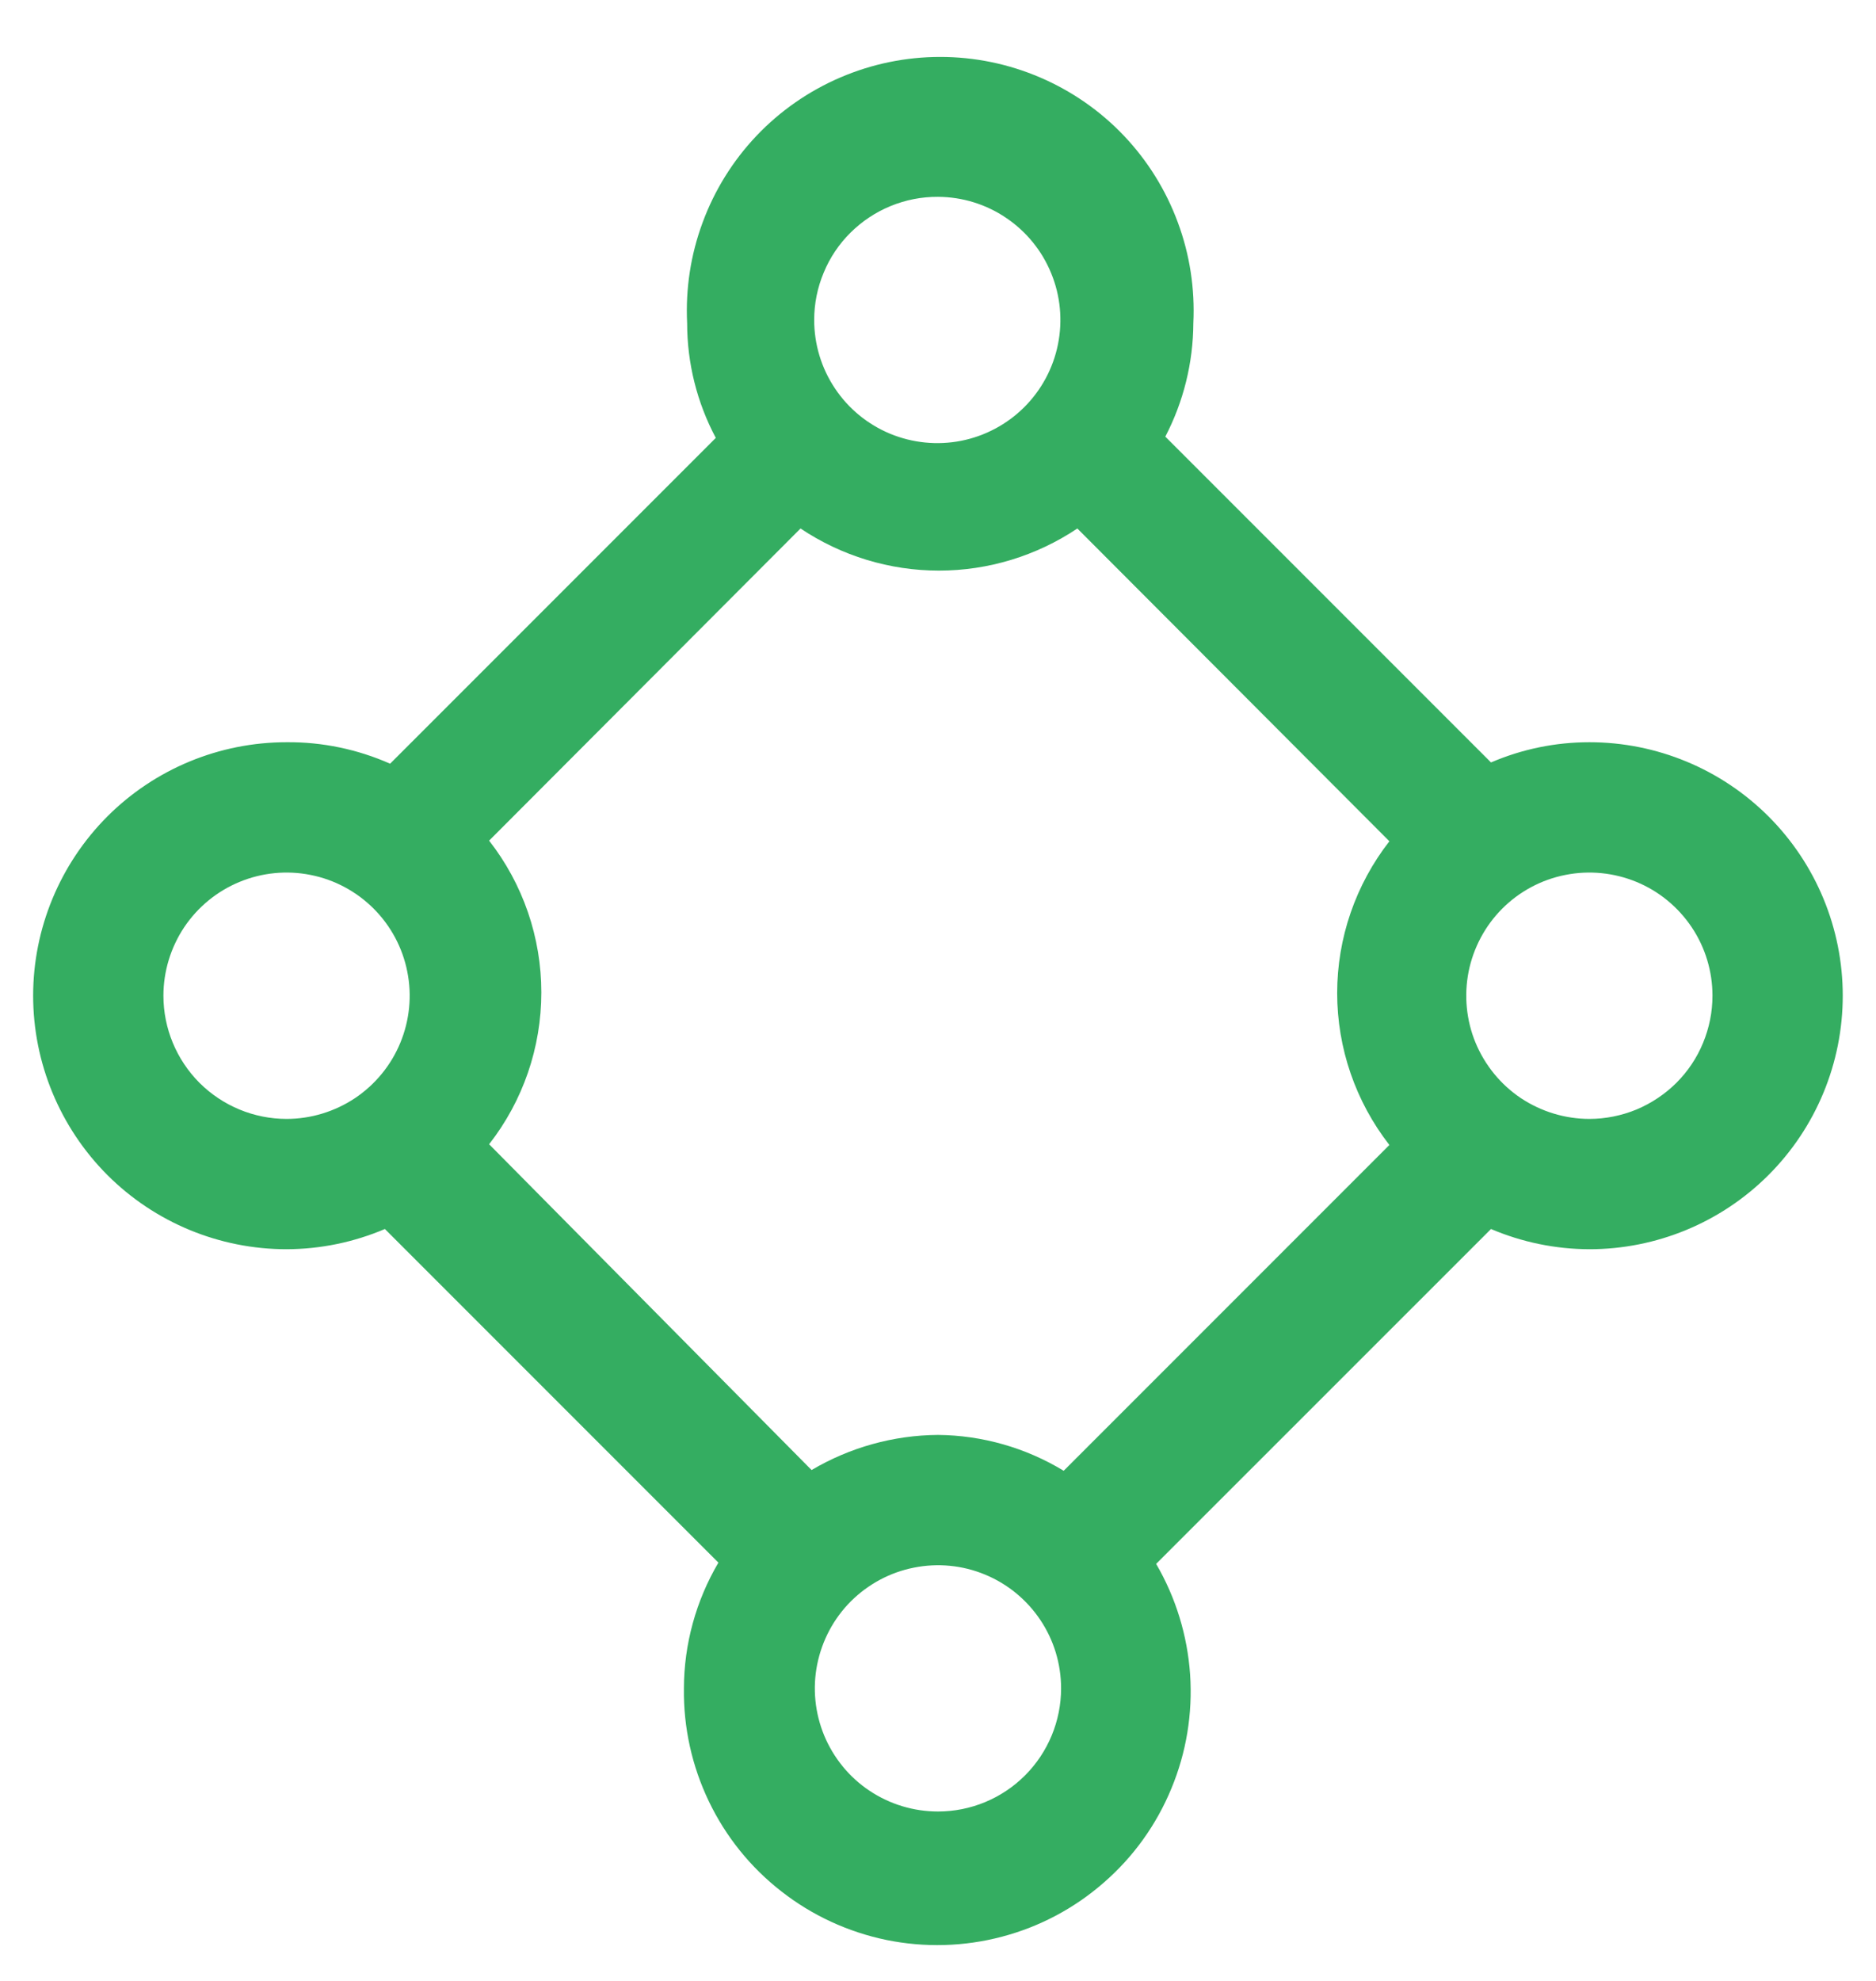 <svg width="18" height="19" viewBox="0 0 18 19" fill="none" xmlns="http://www.w3.org/2000/svg">
<path d="M15.25 7.119C14.925 7.119 14.604 7.185 14.306 7.313L11.181 4.188C11.356 3.852 11.448 3.479 11.45 3.1C11.466 2.771 11.416 2.442 11.301 2.133C11.187 1.824 11.011 1.541 10.784 1.302C10.557 1.063 10.283 0.873 9.98 0.743C9.677 0.613 9.351 0.546 9.021 0.546C8.692 0.546 8.366 0.613 8.063 0.743C7.76 0.873 7.486 1.063 7.259 1.302C7.032 1.541 6.856 1.824 6.742 2.133C6.627 2.442 6.577 2.771 6.593 3.1C6.593 3.484 6.688 3.862 6.868 4.2L3.743 7.325C3.431 7.187 3.092 7.116 2.75 7.119C2.105 7.119 1.486 7.375 1.03 7.831C0.575 8.287 0.318 8.906 0.318 9.55C0.318 10.195 0.575 10.814 1.03 11.27C1.486 11.726 2.105 11.982 2.75 11.982C3.074 11.981 3.395 11.915 3.693 11.788L6.893 14.988C6.678 15.353 6.563 15.77 6.562 16.194C6.557 16.569 6.639 16.939 6.801 17.277C6.963 17.615 7.201 17.911 7.497 18.141C7.792 18.372 8.137 18.531 8.504 18.607C8.871 18.682 9.25 18.672 9.613 18.576C9.975 18.481 10.31 18.303 10.592 18.056C10.875 17.81 11.096 17.502 11.239 17.155C11.383 16.809 11.444 16.435 11.419 16.061C11.393 15.687 11.282 15.324 11.093 15L14.306 11.788C14.604 11.915 14.925 11.981 15.25 11.982C15.894 11.982 16.513 11.726 16.969 11.27C17.425 10.814 17.681 10.195 17.681 9.55C17.681 8.906 17.425 8.287 16.969 7.831C16.513 7.375 15.894 7.119 15.25 7.119ZM9 13.763C8.573 13.766 8.154 13.883 7.787 14.1L4.693 10.975C5.018 10.559 5.194 10.047 5.194 9.519C5.194 8.992 5.018 8.479 4.693 8.063L7.681 5.069C8.074 5.332 8.536 5.473 9.009 5.473C9.482 5.473 9.944 5.332 10.337 5.069L13.331 8.069C13.007 8.485 12.83 8.998 12.83 9.525C12.83 10.053 13.007 10.566 13.331 10.982L10.206 14.107C9.842 13.886 9.425 13.767 9 13.763ZM9 1.888C9.233 1.889 9.461 1.959 9.654 2.09C9.848 2.221 9.998 2.405 10.086 2.621C10.175 2.837 10.197 3.075 10.151 3.303C10.105 3.532 9.992 3.742 9.826 3.907C9.661 4.071 9.45 4.183 9.222 4.228C8.993 4.273 8.755 4.249 8.54 4.16C8.324 4.07 8.14 3.919 8.011 3.725C7.881 3.531 7.812 3.302 7.812 3.069C7.812 2.913 7.843 2.759 7.903 2.616C7.962 2.472 8.05 2.341 8.16 2.232C8.271 2.122 8.402 2.035 8.546 1.976C8.69 1.917 8.844 1.887 9 1.888ZM1.568 9.55C1.568 9.317 1.638 9.088 1.767 8.894C1.897 8.7 2.082 8.548 2.298 8.459C2.513 8.37 2.751 8.346 2.98 8.392C3.209 8.437 3.42 8.55 3.585 8.715C3.75 8.88 3.863 9.091 3.908 9.32C3.954 9.549 3.93 9.787 3.841 10.002C3.752 10.218 3.6 10.403 3.406 10.533C3.212 10.662 2.983 10.732 2.75 10.732C2.436 10.732 2.136 10.607 1.914 10.386C1.693 10.164 1.568 9.864 1.568 9.55ZM9 17.375C8.766 17.375 8.538 17.306 8.343 17.176C8.149 17.047 7.998 16.862 7.908 16.646C7.819 16.43 7.795 16.193 7.841 15.964C7.887 15.735 7.999 15.524 8.164 15.359C8.33 15.194 8.54 15.081 8.769 15.036C8.998 14.99 9.236 15.013 9.452 15.103C9.668 15.192 9.852 15.344 9.982 15.538C10.112 15.732 10.181 15.96 10.181 16.194C10.181 16.507 10.056 16.808 9.835 17.029C9.613 17.251 9.313 17.375 9 17.375ZM15.25 10.732C15.016 10.732 14.788 10.662 14.593 10.533C14.399 10.403 14.248 10.218 14.158 10.002C14.069 9.787 14.046 9.549 14.091 9.32C14.137 9.091 14.249 8.88 14.414 8.715C14.579 8.55 14.79 8.437 15.019 8.392C15.248 8.346 15.486 8.37 15.702 8.459C15.918 8.548 16.102 8.7 16.232 8.894C16.362 9.088 16.431 9.317 16.431 9.55C16.431 9.706 16.4 9.859 16.341 10.002C16.282 10.146 16.195 10.276 16.085 10.386C15.975 10.495 15.845 10.582 15.702 10.642C15.558 10.701 15.405 10.732 15.25 10.732Z" fill="#34AD61"/>
</svg>

